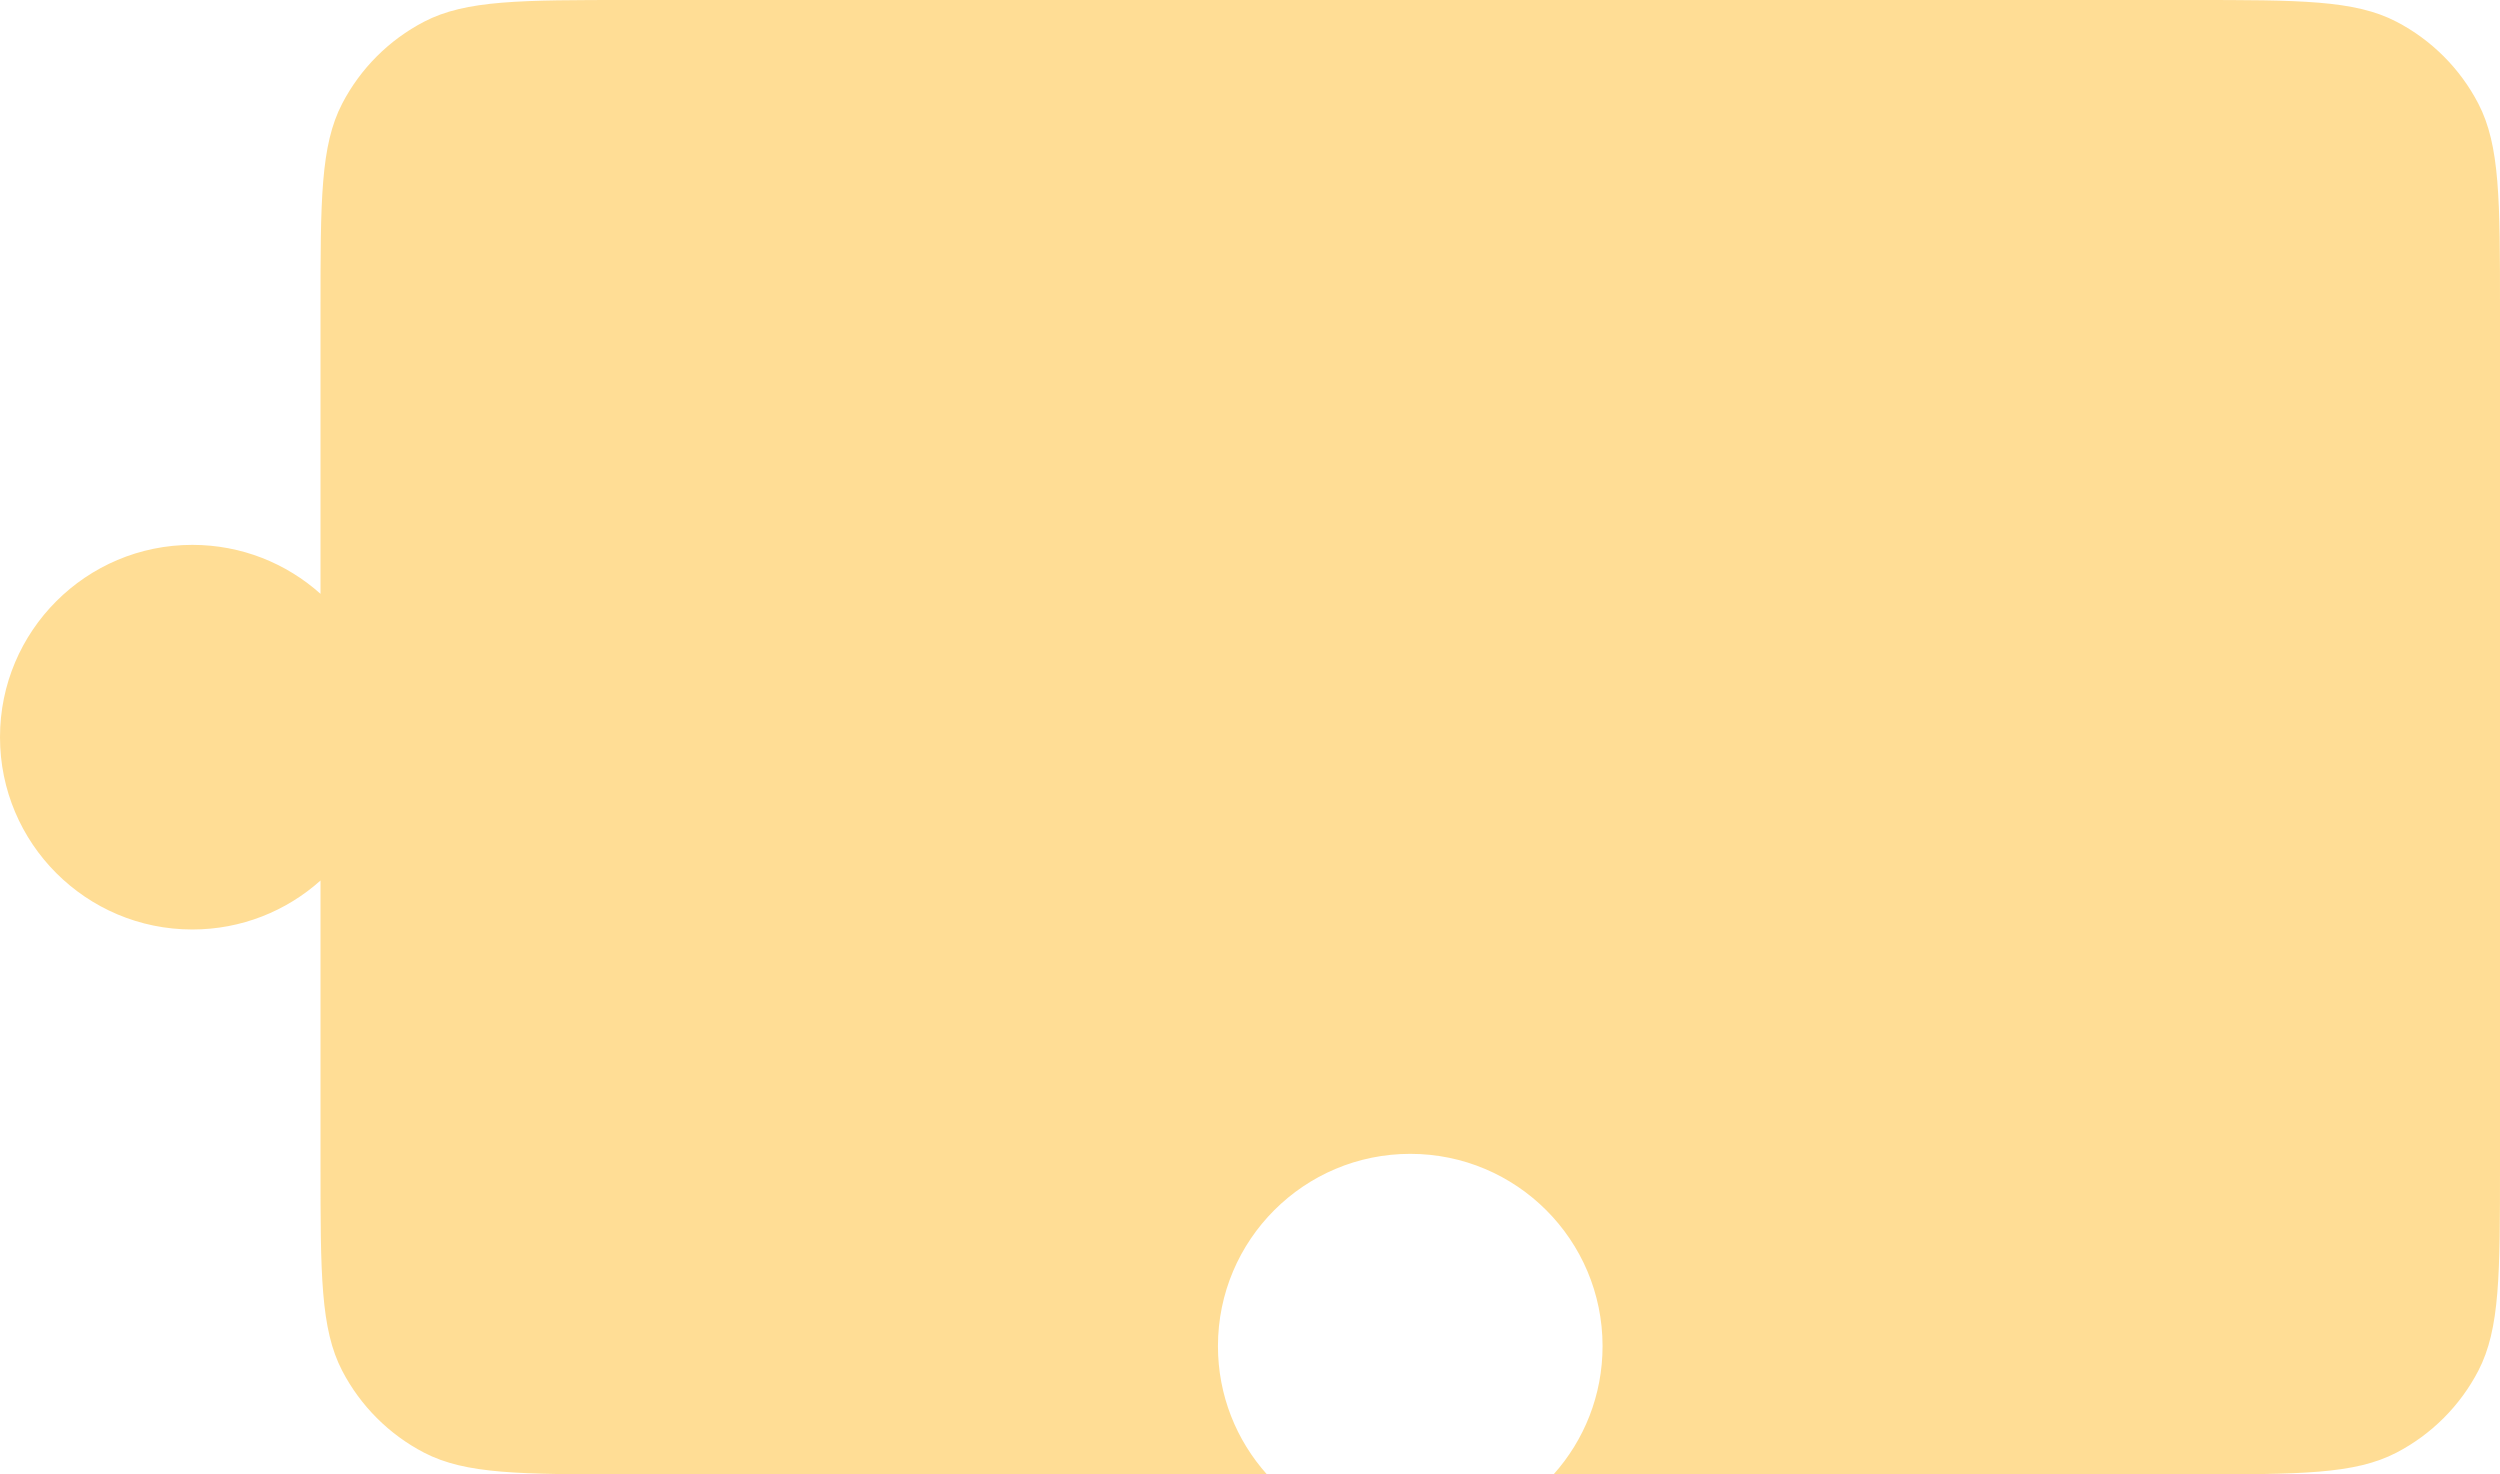 <?xml version="1.0" encoding="UTF-8"?> <svg xmlns="http://www.w3.org/2000/svg" width="390" height="230" viewBox="0 0 390 230" fill="none"> <path fill-rule="evenodd" clip-rule="evenodd" d="M50 48.3C50 31.215 50 22.673 53.378 16.171C56.224 10.691 60.691 6.224 66.171 3.378C72.673 0 81.215 0 98.3 0H341.7C358.785 0 367.327 0 373.829 3.378C379.309 6.224 383.776 10.691 386.622 16.171C390 22.673 390 31.215 390 48.3V181.7C390 198.785 390 207.327 386.622 213.829C383.776 219.309 379.309 223.776 373.829 226.622C367.327 230 358.785 230 341.7 230H242.361C247.111 224.692 250 217.684 250 210C250 193.431 236.569 180 220 180C203.431 180 190 193.431 190 210C190 217.684 192.889 224.692 197.639 230H98.3C81.215 230 72.673 230 66.171 226.622C60.691 223.776 56.224 219.309 53.378 213.829C50 207.327 50 198.785 50 181.7V137.361C44.692 142.111 37.684 145 30 145C13.431 145 0 131.569 0 115C0 98.431 13.431 85 30 85C37.684 85 44.692 87.888 50 92.639V48.3Z" fill="#FFDD95"></path> </svg> 